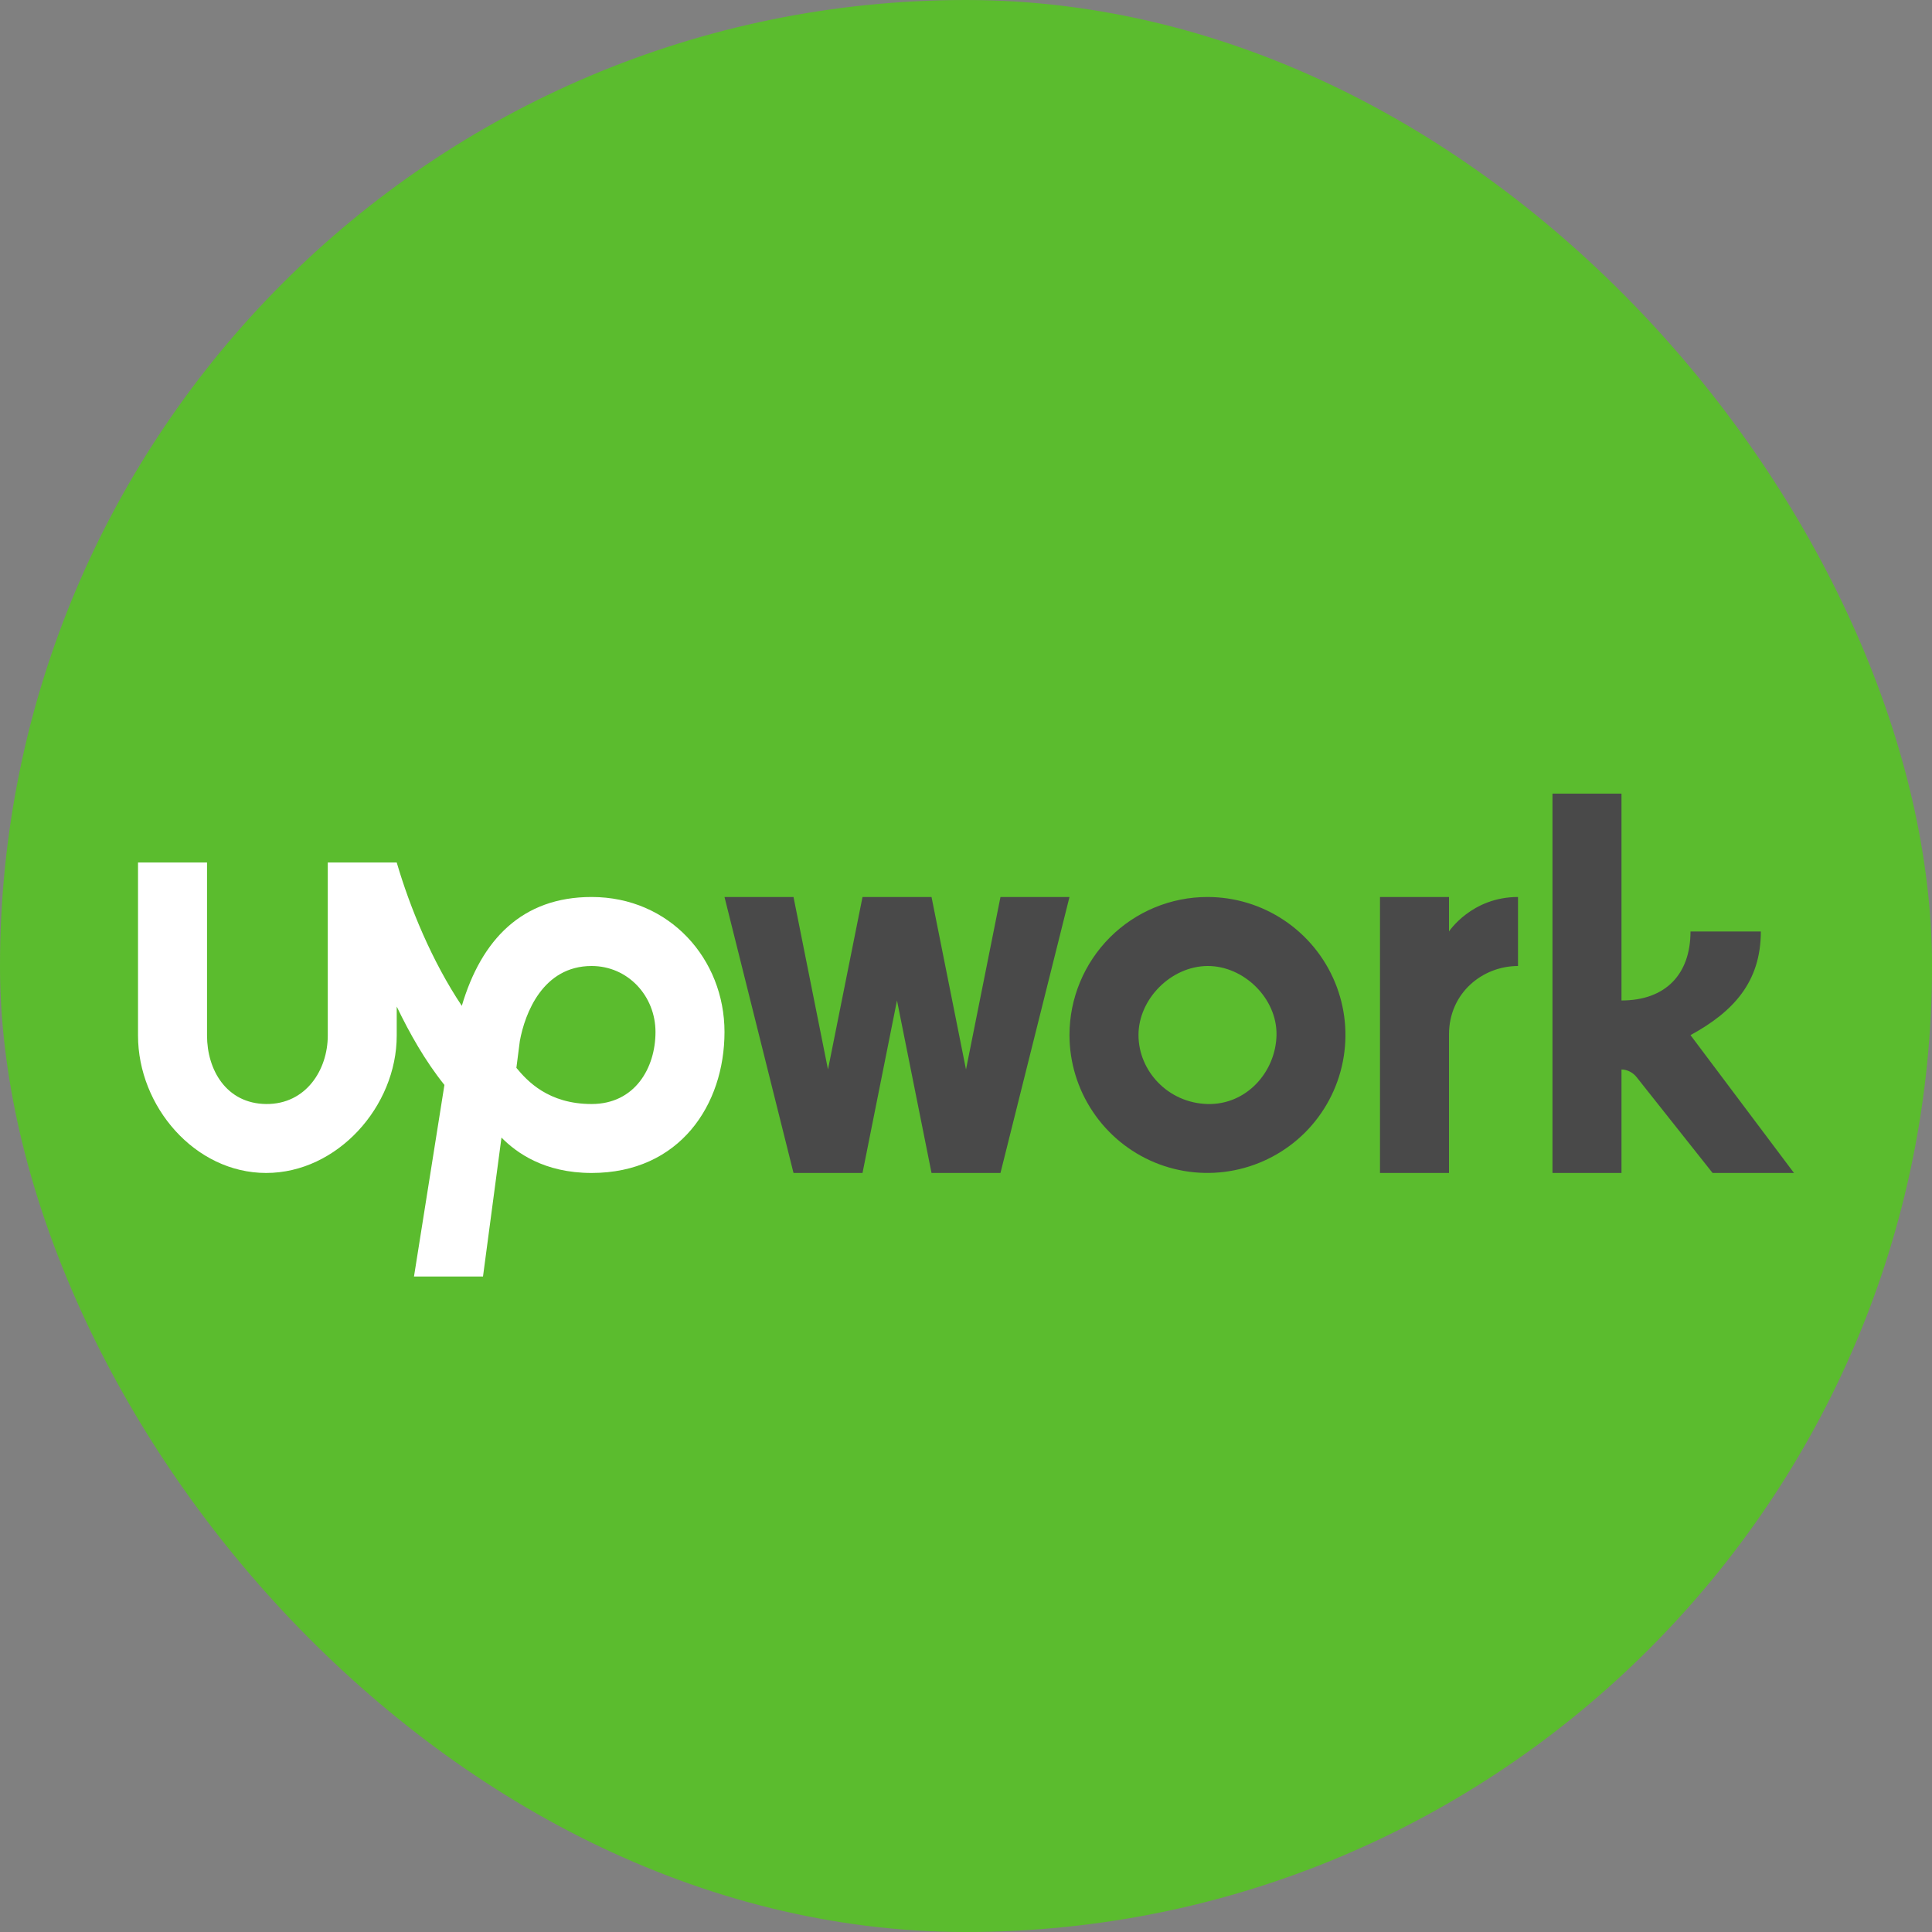 <svg width="32" height="32" viewBox="0 0 32 32" fill="none" xmlns="http://www.w3.org/2000/svg">
<rect x="0" y="0" width="32" height="32" fill="#808080" stroke="none"/>
<g clip-path="url(#clip0_9432_1708)">
<path d="M0 0H32V32H0V0Z" fill="#5BBC2E"/>
<path d="M19.999 18.286C19.346 18.268 18.857 17.739 18.857 17.143C18.857 16.546 19.397 16.004 19.999 16C20.601 15.996 21.154 16.537 21.143 17.143C21.132 17.748 20.651 18.303 19.999 18.286ZM19.999 14.857C19.393 14.857 18.812 15.098 18.383 15.527C17.955 15.956 17.714 16.537 17.714 17.143C17.714 17.595 17.849 18.037 18.1 18.412C18.351 18.788 18.708 19.081 19.125 19.254C19.543 19.427 20.003 19.472 20.446 19.383C20.889 19.295 21.296 19.077 21.616 18.758C21.935 18.438 22.153 18.031 22.241 17.587C22.329 17.144 22.284 16.685 22.11 16.267C21.937 15.85 21.644 15.493 21.268 15.242C20.893 14.991 20.451 14.857 19.999 14.857ZM25.143 16C24.559 16 24 16.443 24 17.134V19.428H22.857V14.857H24V15.428C24 15.428 24.375 14.857 25.143 14.857V16ZM15.429 14.857L16 17.714L16.571 14.857H17.714L16.571 19.428H15.429L14.857 16.571L14.286 19.428H13.143L12 14.857H13.143L13.714 17.714L14.286 14.857H15.429ZM28 17.145C28.707 16.759 29.165 16.267 29.165 15.428H28C28 16.135 27.589 16.571 26.857 16.571V13.145H25.714V19.428H26.857V17.714C26.954 17.714 27.052 17.768 27.109 17.843L28.366 19.428H29.714L28 17.145Z" fill="#494949"/>
<path d="M9.799 18.286C9.081 18.286 8.732 17.903 8.553 17.687L8.61 17.243C8.694 16.782 8.993 16 9.799 16C10.402 16 10.857 16.498 10.857 17.093C10.857 17.687 10.517 18.286 9.799 18.286ZM9.799 14.857C8.646 14.857 7.973 15.565 7.649 16.66C7.155 15.921 6.79 15.033 6.571 14.286H5.429V17.152C5.429 17.718 5.069 18.292 4.408 18.286C3.747 18.279 3.429 17.718 3.429 17.152V14.286H2.286V17.152C2.286 18.326 3.229 19.428 4.408 19.428C5.587 19.428 6.571 18.326 6.571 17.152V16.672C6.786 17.118 7.04 17.57 7.361 17.97L6.857 21.143H8L8.306 18.842C8.553 19.092 9.013 19.428 9.799 19.428C11.257 19.428 12 18.3 12 17.093C12 15.884 11.089 14.857 9.799 14.857Z" fill="white"/>
</g>
<defs>
<clipPath id="clip0_9432_1708">
<rect width="32" height="32" rx="16" fill="white"/>
</clipPath>
</defs>
</svg>
